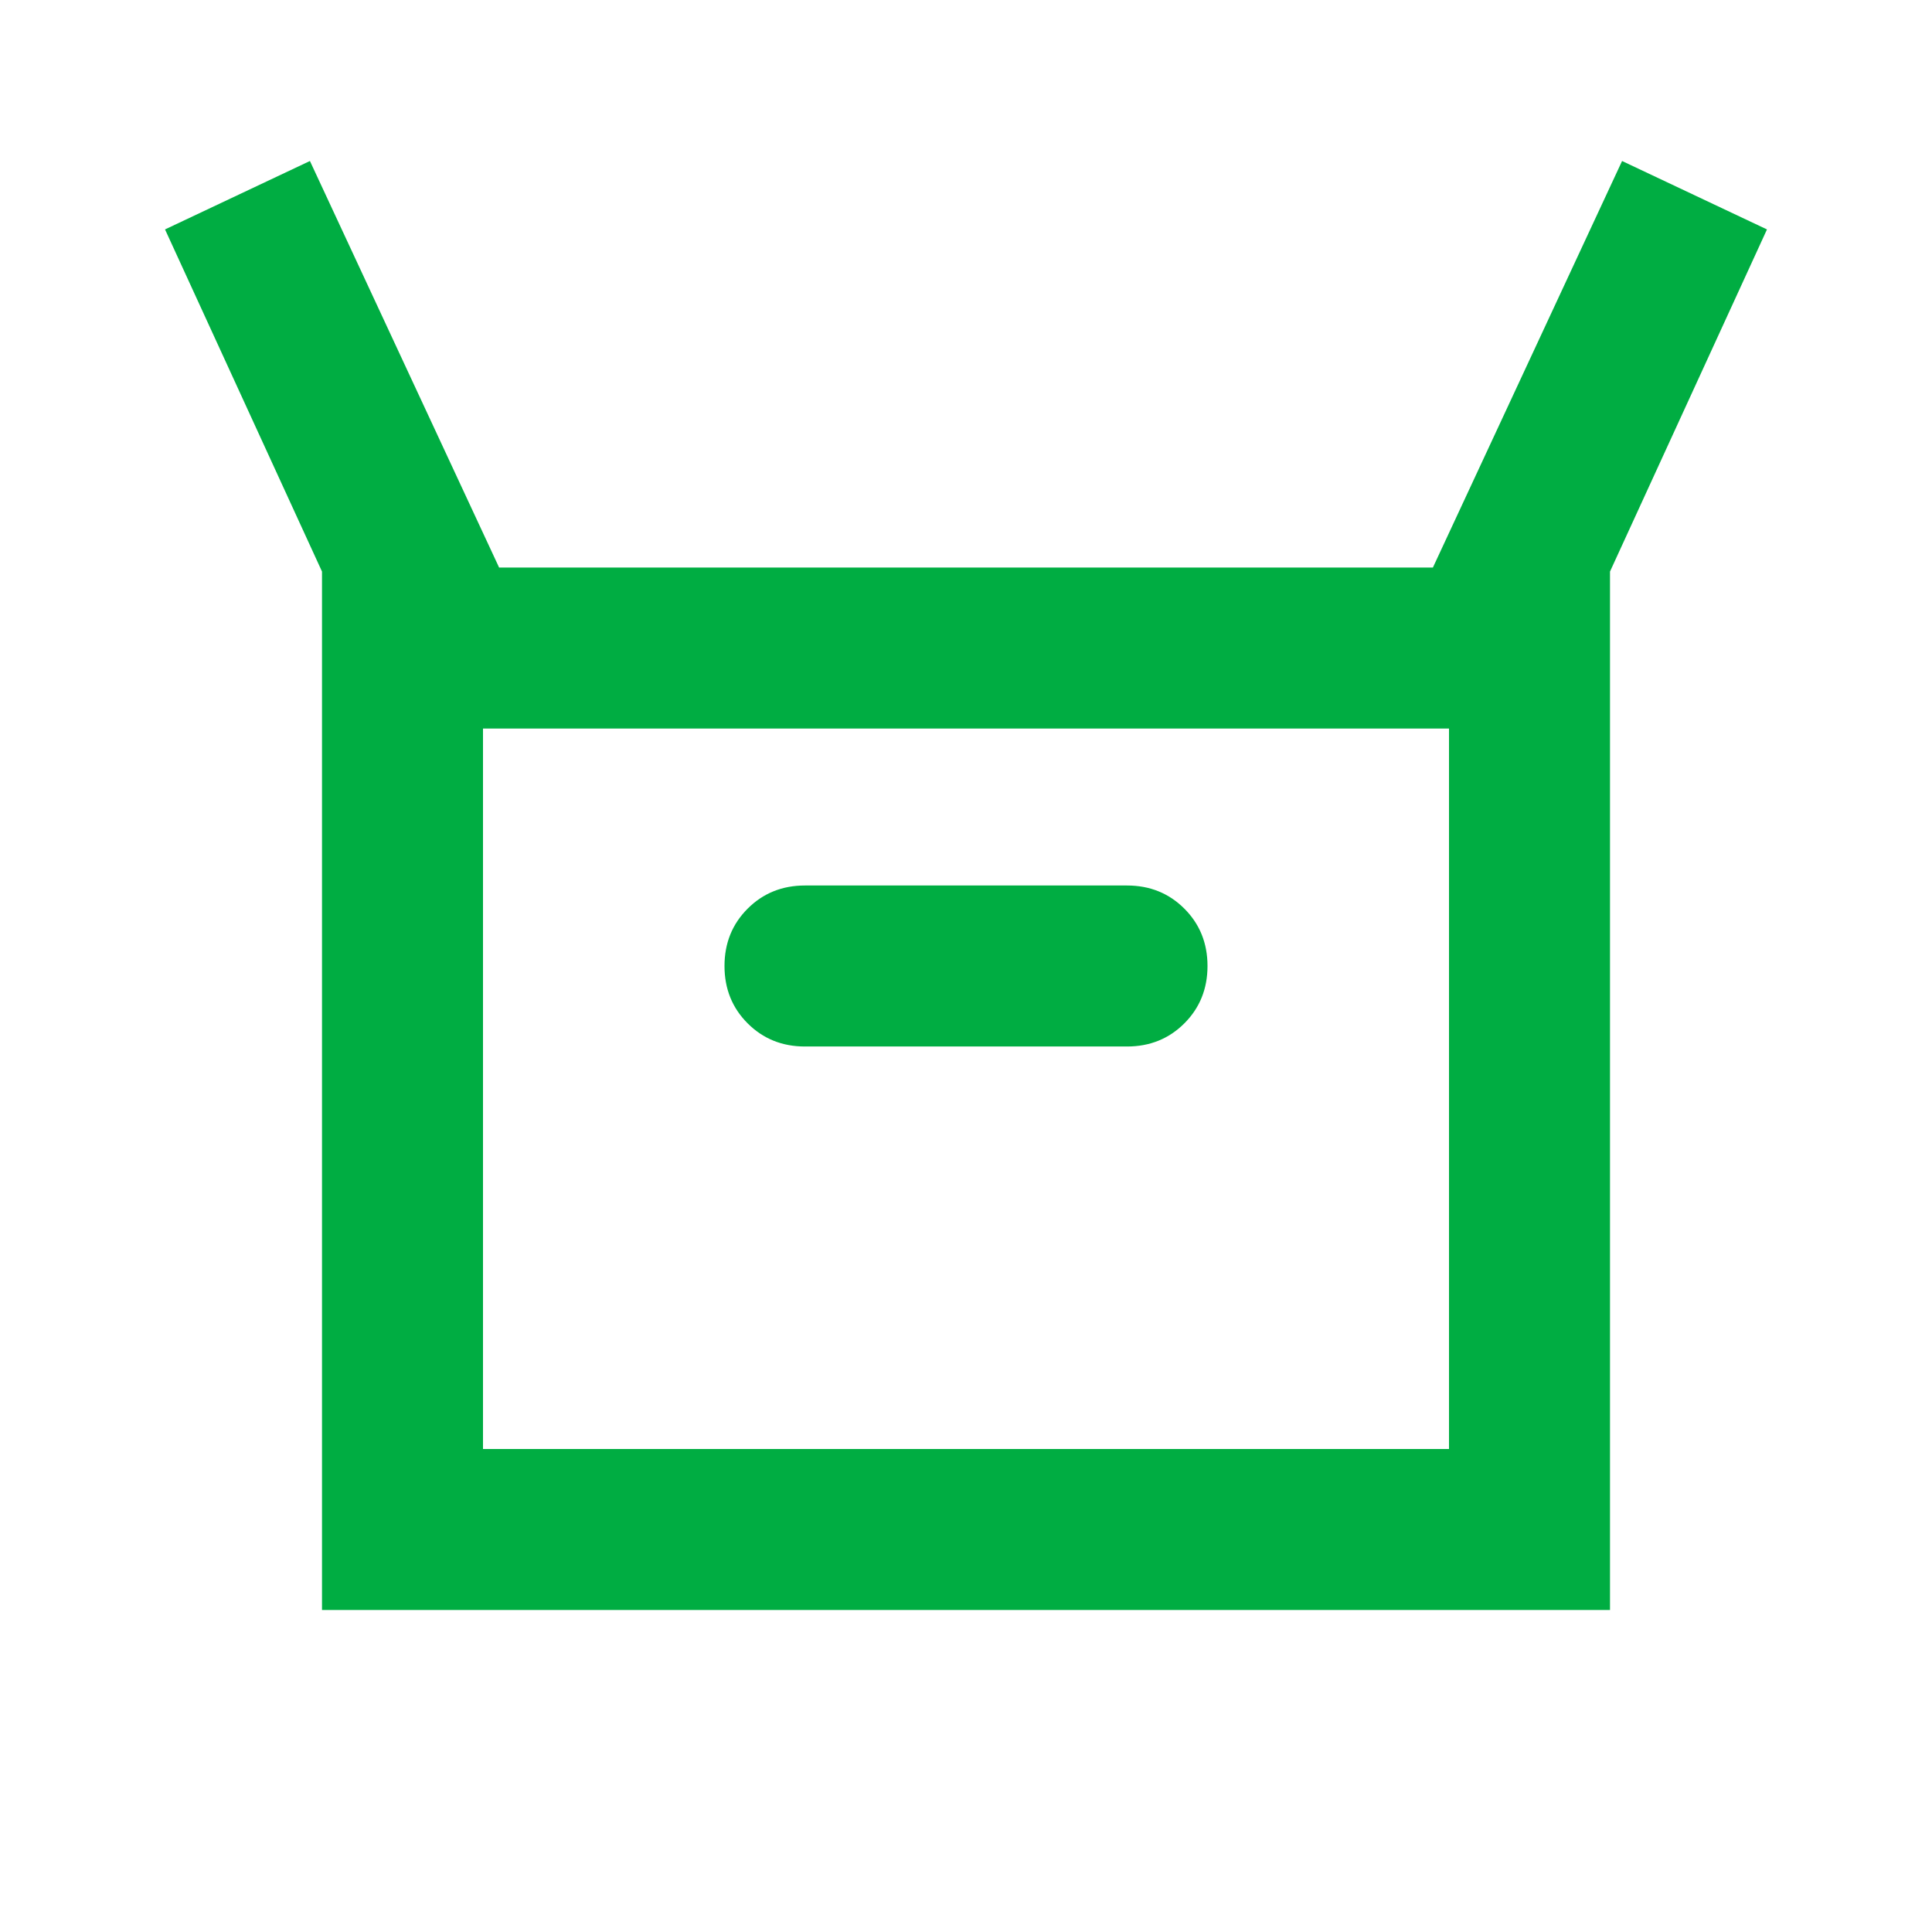 <svg xmlns="http://www.w3.org/2000/svg" height="24" viewBox="0 -960 960 960" width="24" style="fill:rgb(0, 173, 66);">
<path d="M160-160v-516L82-846l72-34 94 202h464l94-202 72 34-78 170v516H160Zm240-280h160q17 0 28.5-11.5T600-480q0-17-11.5-28.5T560-520H400q-17 0-28.5 11.5T360-480q0 17 11.5 28.5T400-440ZM240-240h480v-358H240v358Zm0 0v-358 358Z"/>
</svg>
